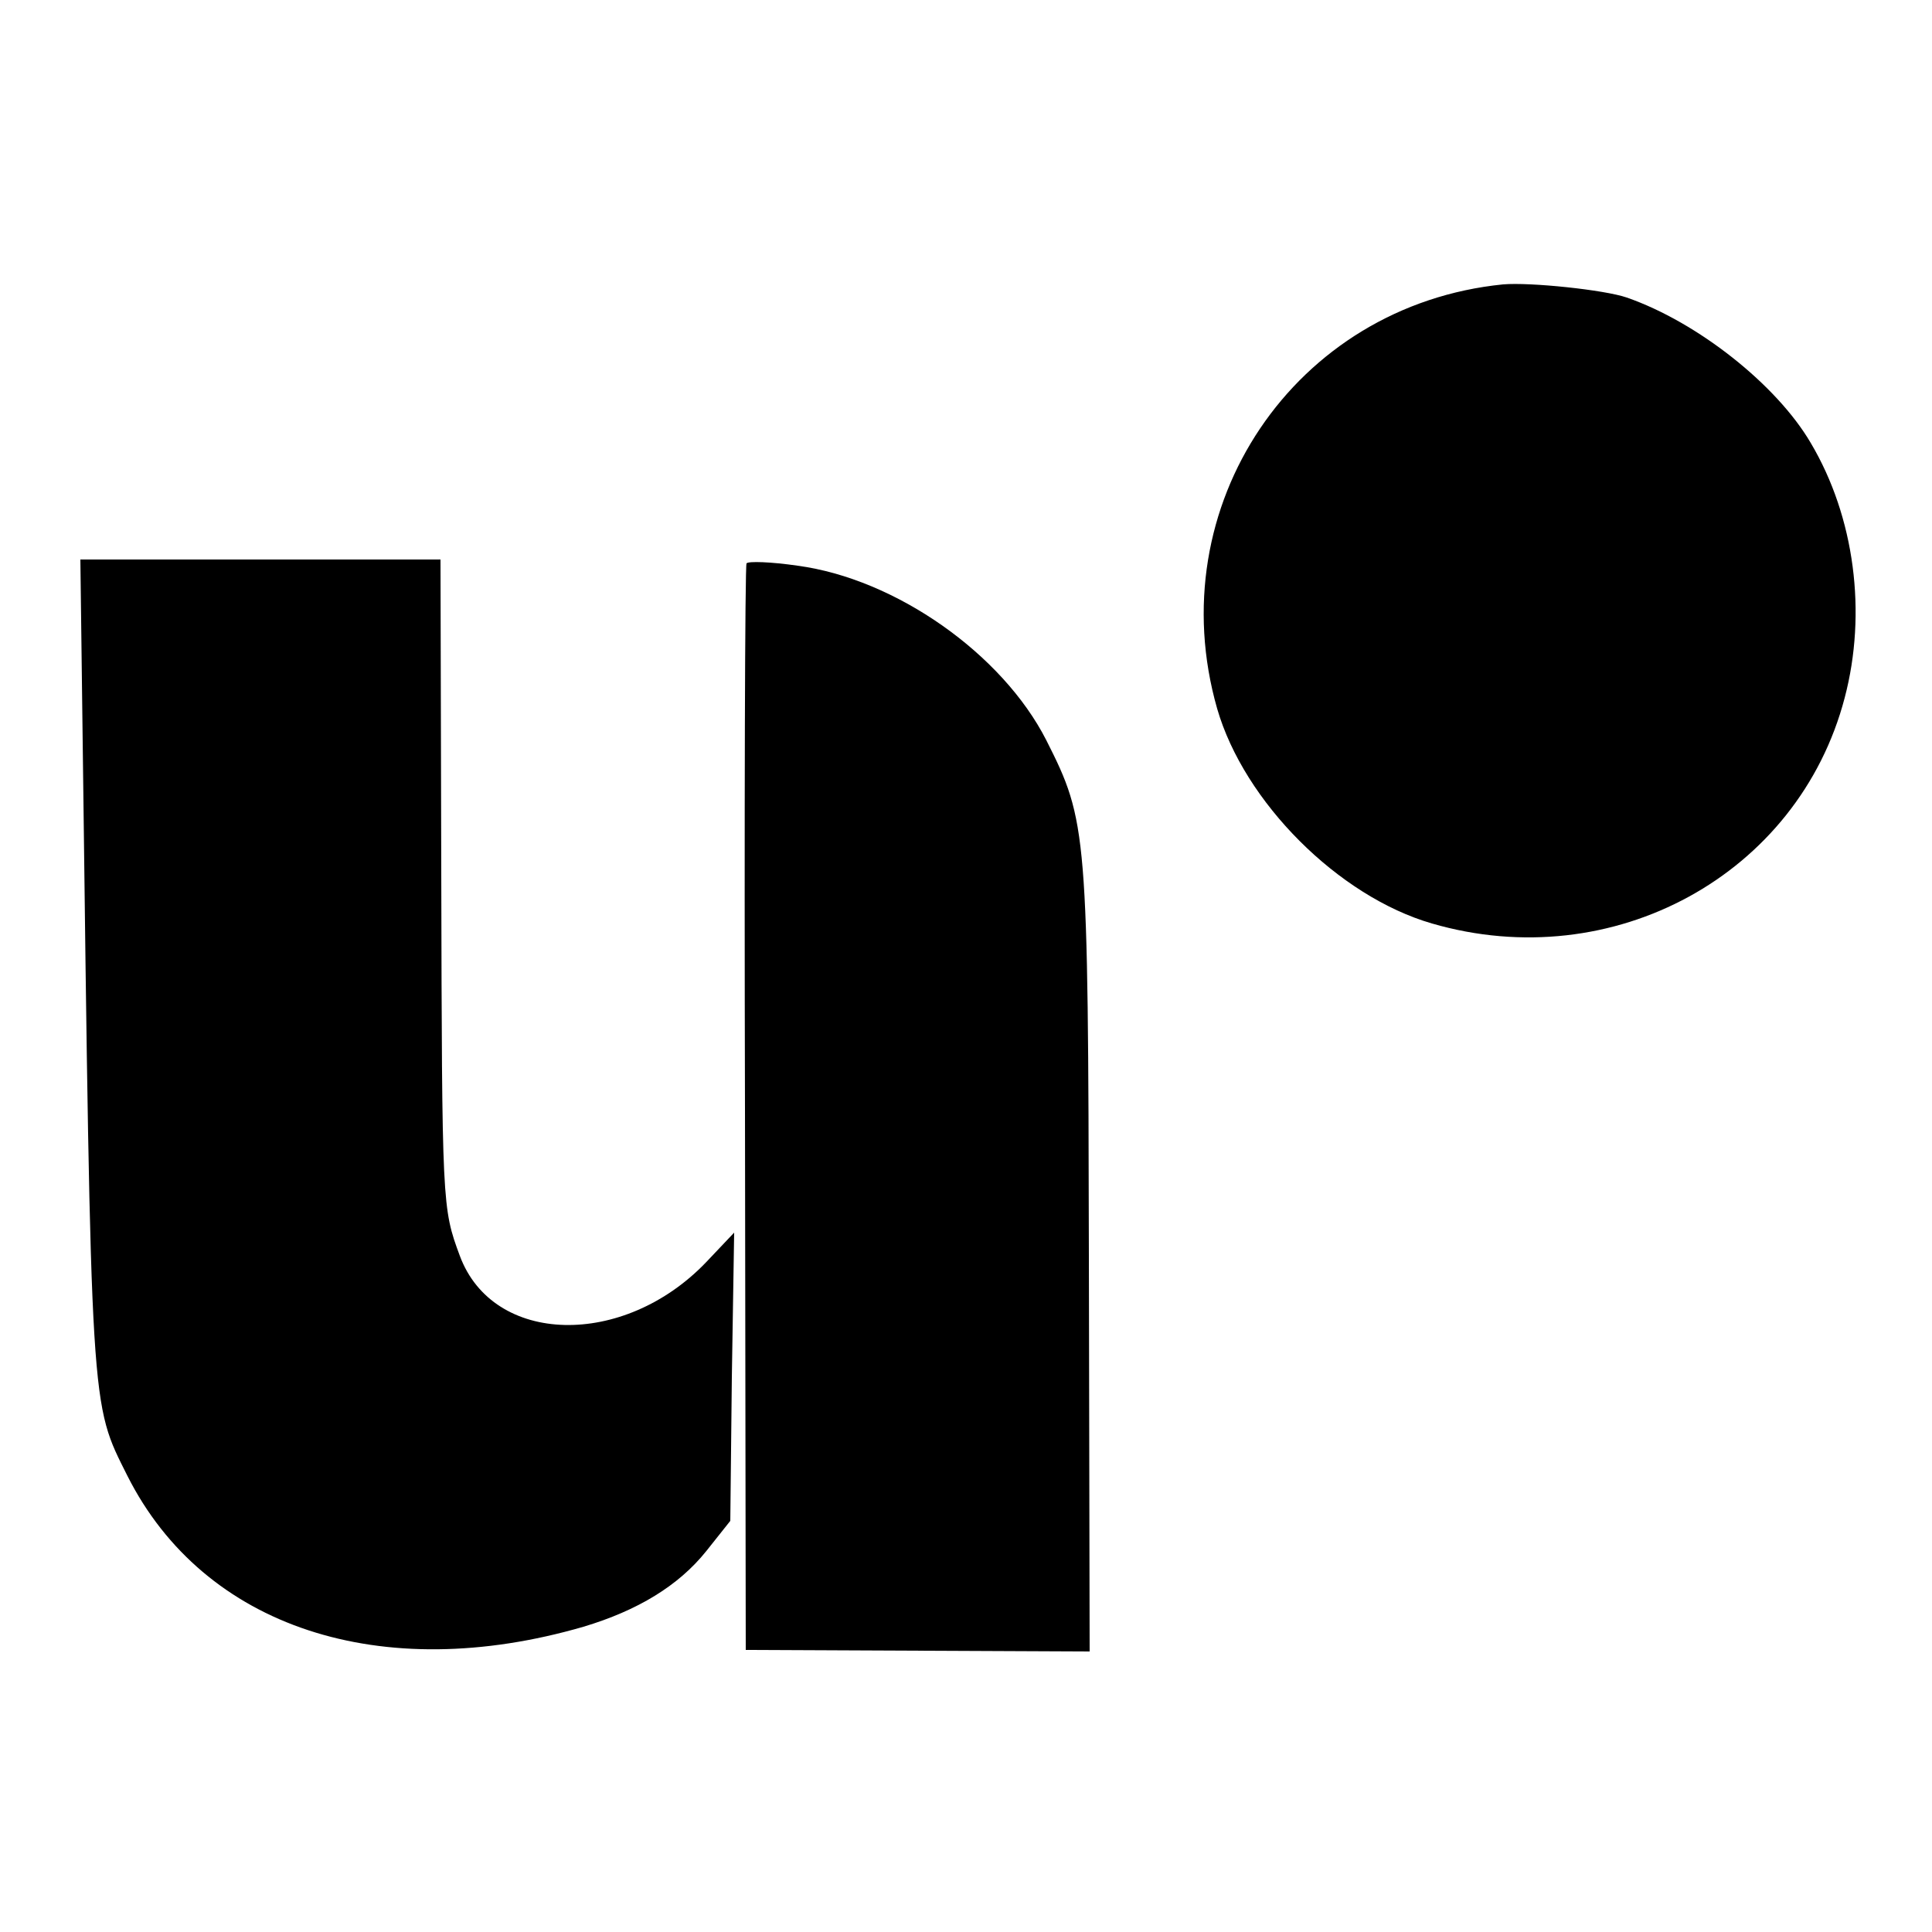 <?xml version="1.0" standalone="no"?>
<!DOCTYPE svg PUBLIC "-//W3C//DTD SVG 20010904//EN"
 "http://www.w3.org/TR/2001/REC-SVG-20010904/DTD/svg10.dtd">
<svg version="1.0" xmlns="http://www.w3.org/2000/svg"
 width="250pt" height="250pt" viewBox="0 0 250 250"
 preserveAspectRatio="xMidYMid meet">
<g transform="translate(0,250) scale(0.1,-0.1)"
fill="#000000" stroke="none">
<path d="M1945 2132 c-270 -27 -445 -287 -370 -549 35 -121 157 -243 278 -278
234 -68 474 63 534 292 29 110 13 234 -44 330 -44 75 -146 156 -238 188 -29
10 -125 20 -160 17z"/>
<path d="M107 1540 c11 -876 10 -854 58 -950 99 -196 328 -271 590 -195 70 21
123 53 159 98 l31 39 2 186 3 187 -36 -38 c-107 -112 -276 -108 -319 8 -23 62
-23 65 -24 495 l-1 406 -233 0 -233 0 3 -236z"/>
<path d="M966 1771 c-2 -3 -3 -321 -2 -706 l1 -700 223 -1 222 -1 -1 511 c-1
551 -2 563 -55 668 -57 112 -195 209 -322 226 -34 5 -64 6 -66 3z"/>
</g>
</svg>
